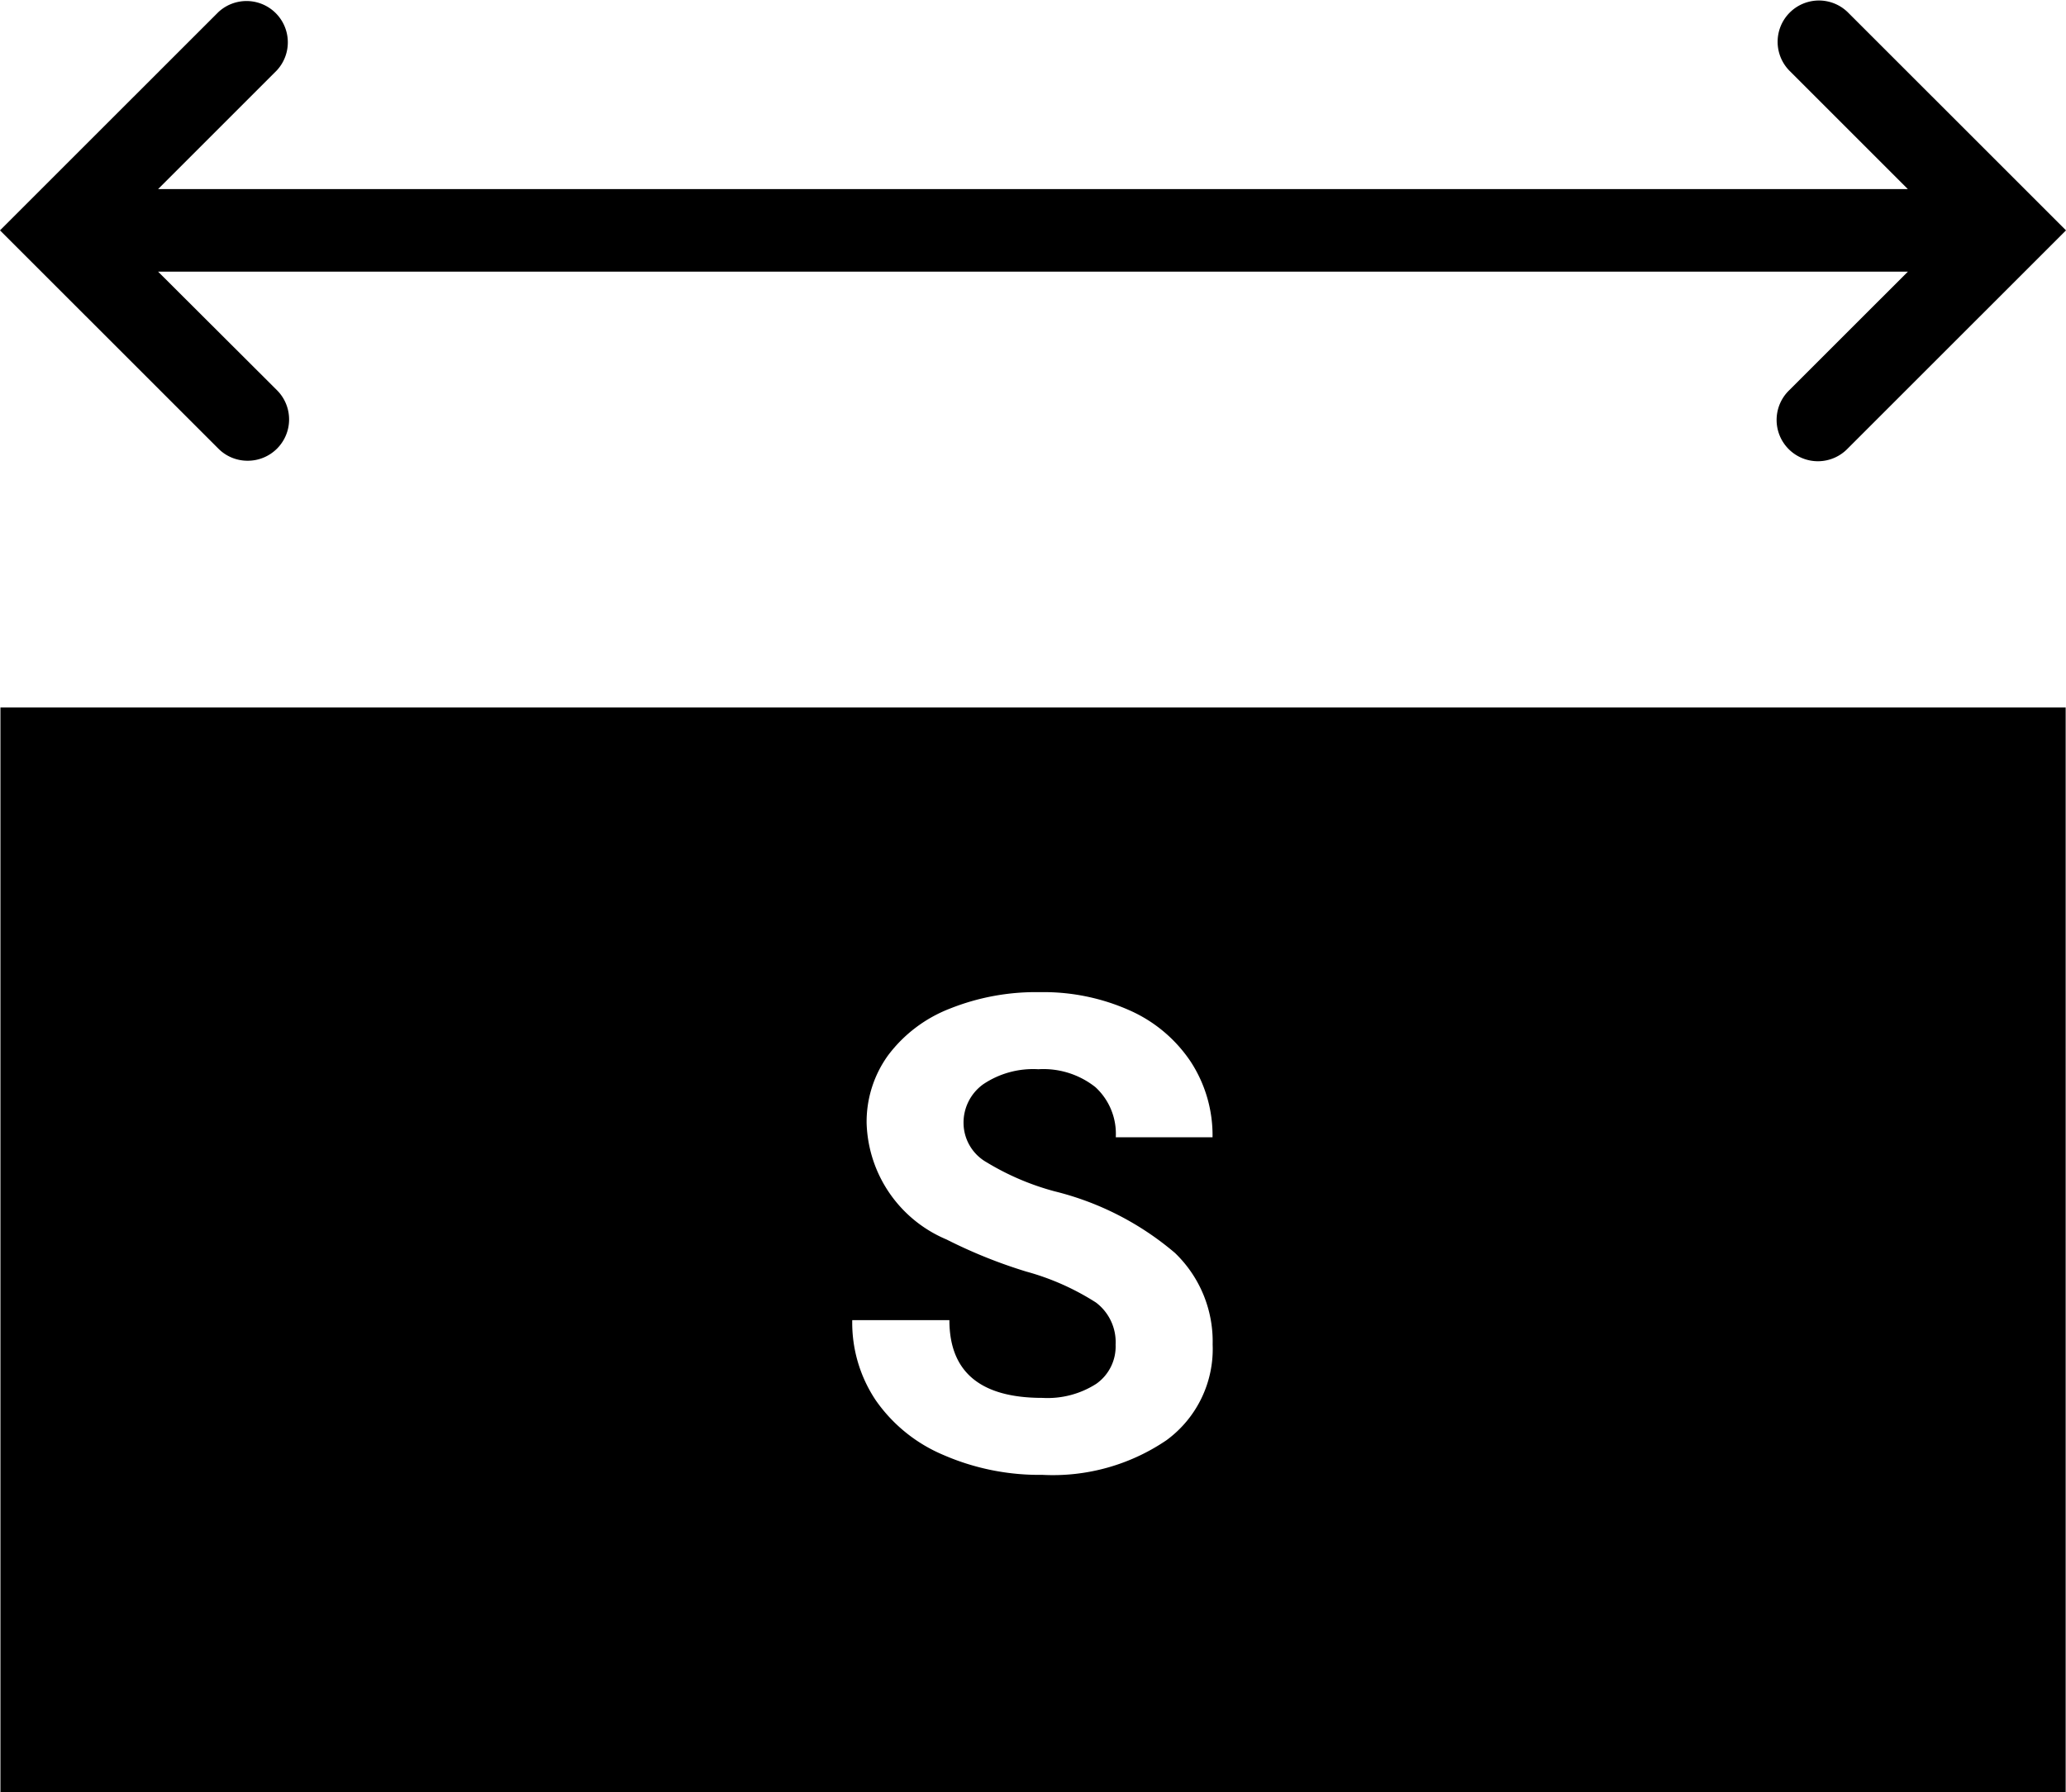 <svg xmlns="http://www.w3.org/2000/svg" viewBox="0 0 37.514 32.55">
  <g id="Layer_2" data-name="Layer 2">
    <g id="Text">
      <g>
        <path d="M.008,32.55h37.5V12.85H.008ZM19.9,23.657a4.591,4.591,0,0,0-1.265-.562,9.087,9.087,0,0,1-1.448-.583A2.367,2.367,0,0,1,15.736,20.4a2.059,2.059,0,0,1,.39-1.233,2.554,2.554,0,0,1,1.119-.847,4.213,4.213,0,0,1,1.638-.3,3.833,3.833,0,0,1,1.629.331,2.594,2.594,0,0,1,1.11.934,2.445,2.445,0,0,1,.395,1.371H20.26a1.149,1.149,0,0,0-.37-.911,1.52,1.52,0,0,0-1.037-.325,1.622,1.622,0,0,0-1,.273.857.857,0,0,0-.357.717.825.825,0,0,0,.419.7,4.741,4.741,0,0,0,1.233.527,5.338,5.338,0,0,1,2.186,1.119,2.228,2.228,0,0,1,.685,1.664,2.053,2.053,0,0,1-.837,1.737,3.669,3.669,0,0,1-2.256.63,4.357,4.357,0,0,1-1.793-.36A2.836,2.836,0,0,1,15.9,25.43a2.531,2.531,0,0,1-.425-1.453h1.764q0,1.412,1.688,1.412a1.638,1.638,0,0,0,.978-.255.828.828,0,0,0,.352-.712A.9.9,0,0,0,19.9,23.657Z"/>
        <path d="M4.5,8.368a.75.75,0,0,0,.53-1.28L2.871,4.934H34.643L32.488,7.088a.75.75,0,1,0,1.061,1.06l3.965-3.964L33.549.22a.75.75,0,0,0-1.061,1.06l2.154,2.154H2.871L5.025,1.28A.75.75,0,0,0,3.965.22L0,4.184,3.965,8.148A.744.744,0,0,0,4.5,8.368Z"/>
      </g>
    </g>
  </g>
</svg>
